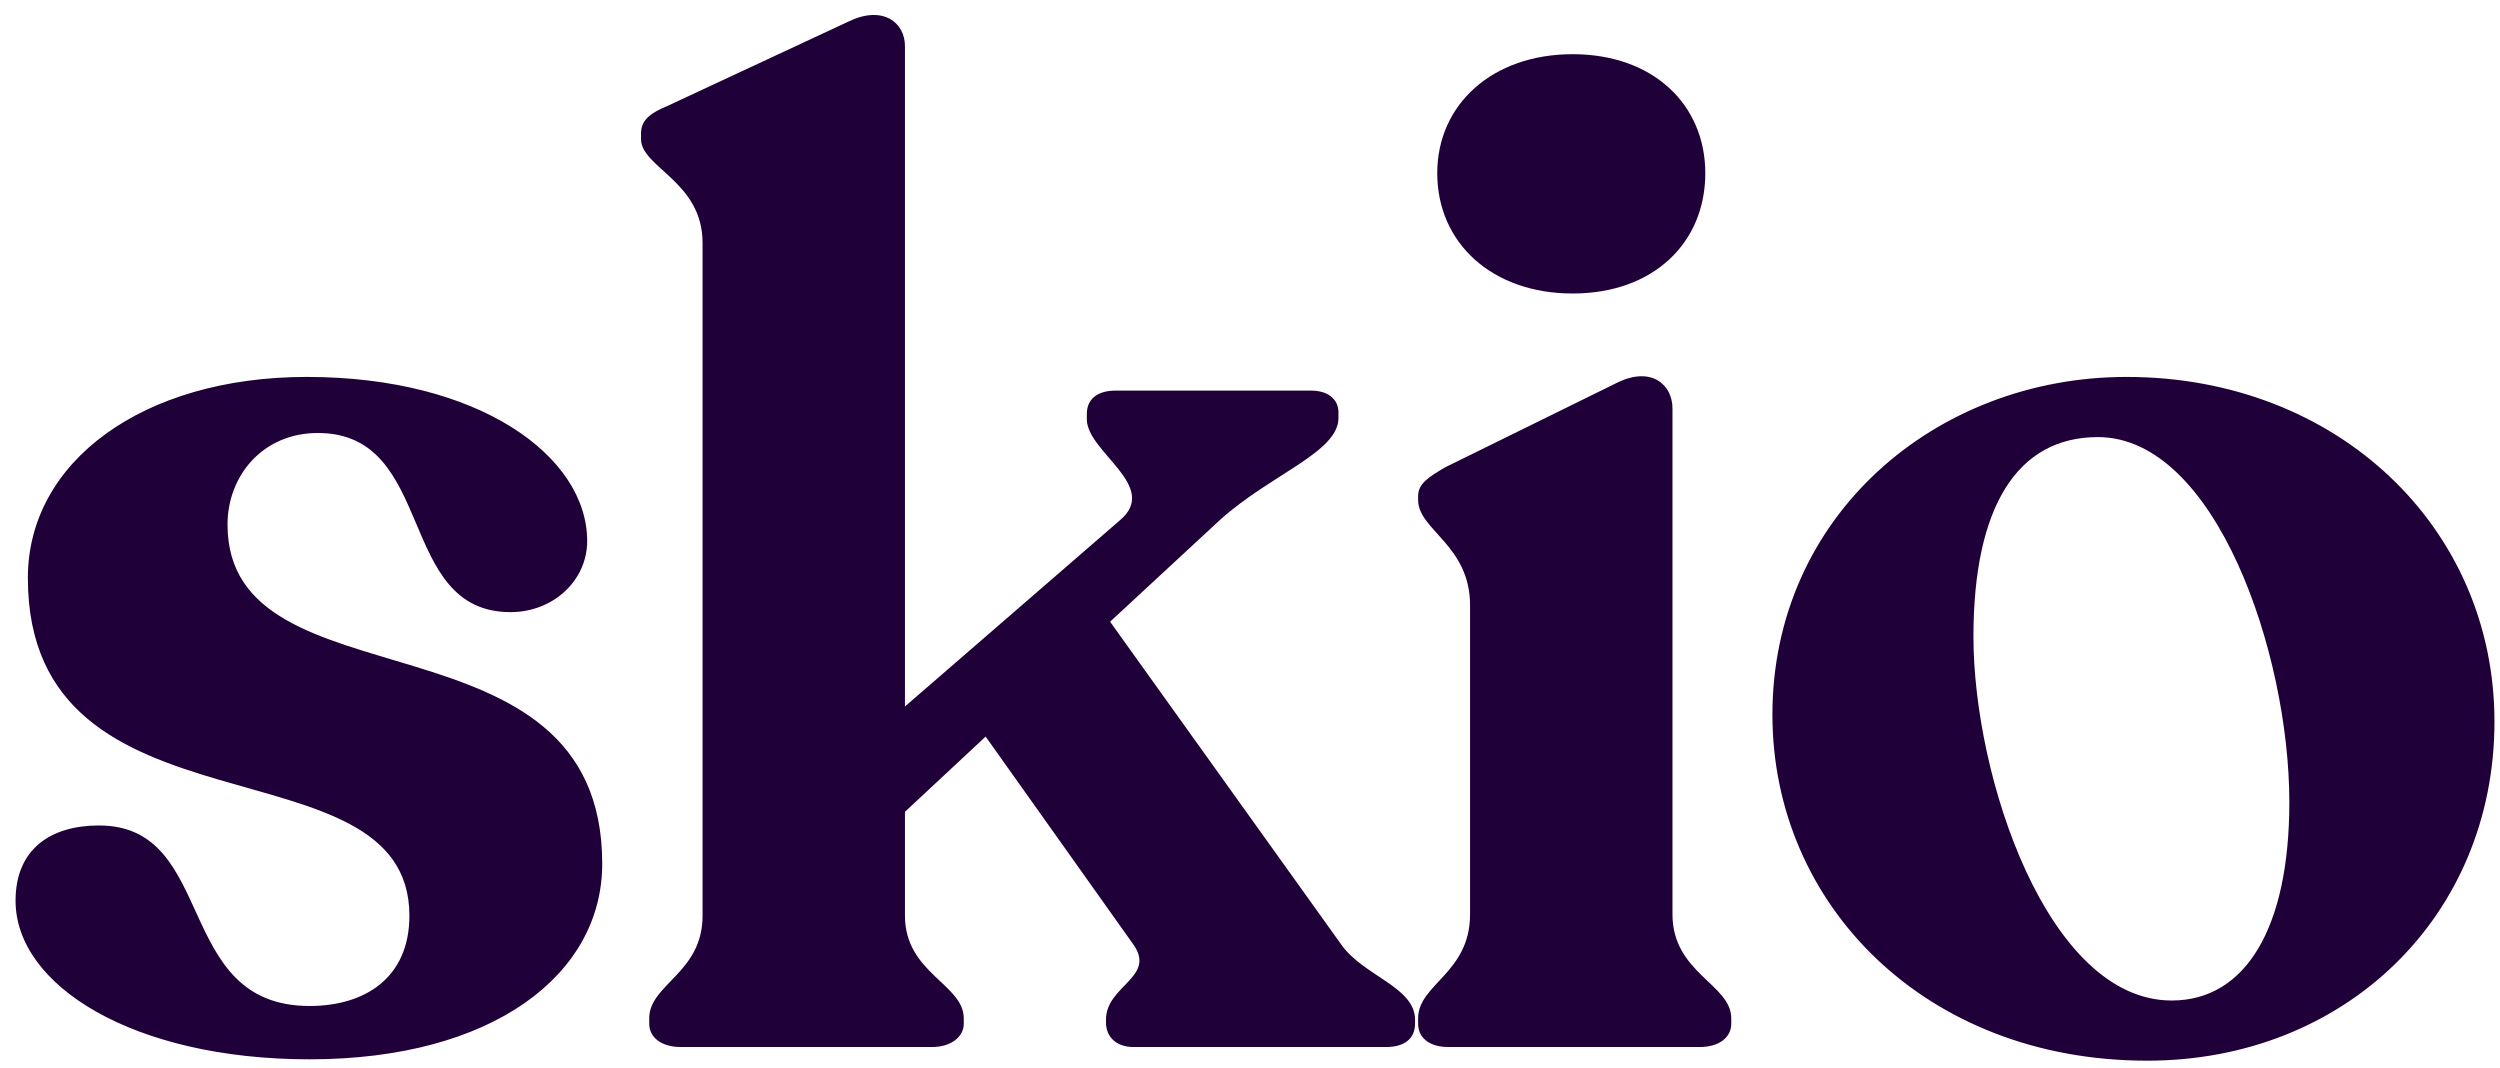 <svg width="117" height="50" viewBox="0 0 117 50" fill="none" xmlns="http://www.w3.org/2000/svg">
<path d="M14.488 49.576C6.232 49.576 0.728 46.12 0.728 42.152C0.728 39.72 2.392 38.632 4.632 38.632C10.2 38.632 8.088 47.08 14.488 47.08C17.112 47.08 19.16 45.736 19.16 42.856C19.16 34.344 1.304 39.656 1.304 27.048C1.304 21.608 6.68 17.64 14.36 17.64C22.424 17.64 27.48 21.352 27.48 25.32C27.48 27.176 25.88 28.648 23.896 28.648C18.52 28.648 20.44 20.264 14.872 20.264C12.312 20.264 10.648 22.248 10.648 24.552C10.648 33.32 28.184 28.2 28.184 40.424C28.184 45.608 23.064 49.576 14.488 49.576ZM53.04 49C52.272 49 51.76 48.552 51.76 47.848V47.72C51.76 46.12 54.128 45.736 53.04 44.2L46.128 34.472L42.352 37.992V42.856C42.352 45.544 45.104 46.056 45.104 47.656V47.912C45.104 48.552 44.464 49 43.632 49H31.856C30.96 49 30.384 48.552 30.384 47.912V47.656C30.384 46.056 32.88 45.544 32.88 42.856V11.368C32.88 8.488 30 7.848 30 6.504V6.248C30 5.608 30.448 5.288 31.216 4.968L39.728 1C41.328 0.232 42.352 1.064 42.352 2.152V33.064L52.4 24.36C54.32 22.76 50.864 21.16 50.864 19.624V19.368C50.864 18.664 51.376 18.28 52.208 18.28H61.36C62.128 18.28 62.64 18.664 62.64 19.304V19.56C62.64 21.16 59.504 22.184 57.136 24.296L51.952 29.096L62.768 44.2C63.792 45.672 66.224 46.184 66.224 47.72V47.912C66.224 48.616 65.712 49 64.88 49H53.04ZM67.775 49C66.879 49 66.368 48.552 66.368 47.912V47.656C66.368 46.056 68.799 45.544 68.799 42.792V28.328C68.799 25.512 66.368 24.808 66.368 23.4V23.208C66.368 22.632 66.879 22.312 67.647 21.864L75.712 17.896C77.311 17.128 78.272 18.024 78.272 19.112V42.792C78.272 45.544 81.023 46.056 81.023 47.656V47.912C81.023 48.552 80.448 49 79.552 49H67.775ZM67.263 8.104C67.263 4.904 69.823 2.536 73.6 2.536C77.376 2.536 79.808 4.904 79.808 8.104C79.808 11.368 77.376 13.736 73.6 13.736C69.823 13.736 67.263 11.368 67.263 8.104ZM100.485 49.64C90.117 49.64 82.949 42.344 82.949 33.448C82.949 24.168 90.565 17.64 99.525 17.64C109.381 17.64 116.741 24.68 116.741 33.768C116.741 42.856 109.765 49.64 100.485 49.64ZM92.357 29.8C92.357 36.328 95.813 46.824 101.637 46.824C105.093 46.824 107.141 43.432 107.141 37.544C107.141 30.568 103.685 20.456 98.181 20.456C94.405 20.456 92.357 23.72 92.357 29.8Z" fill="#200039"/>
</svg>
